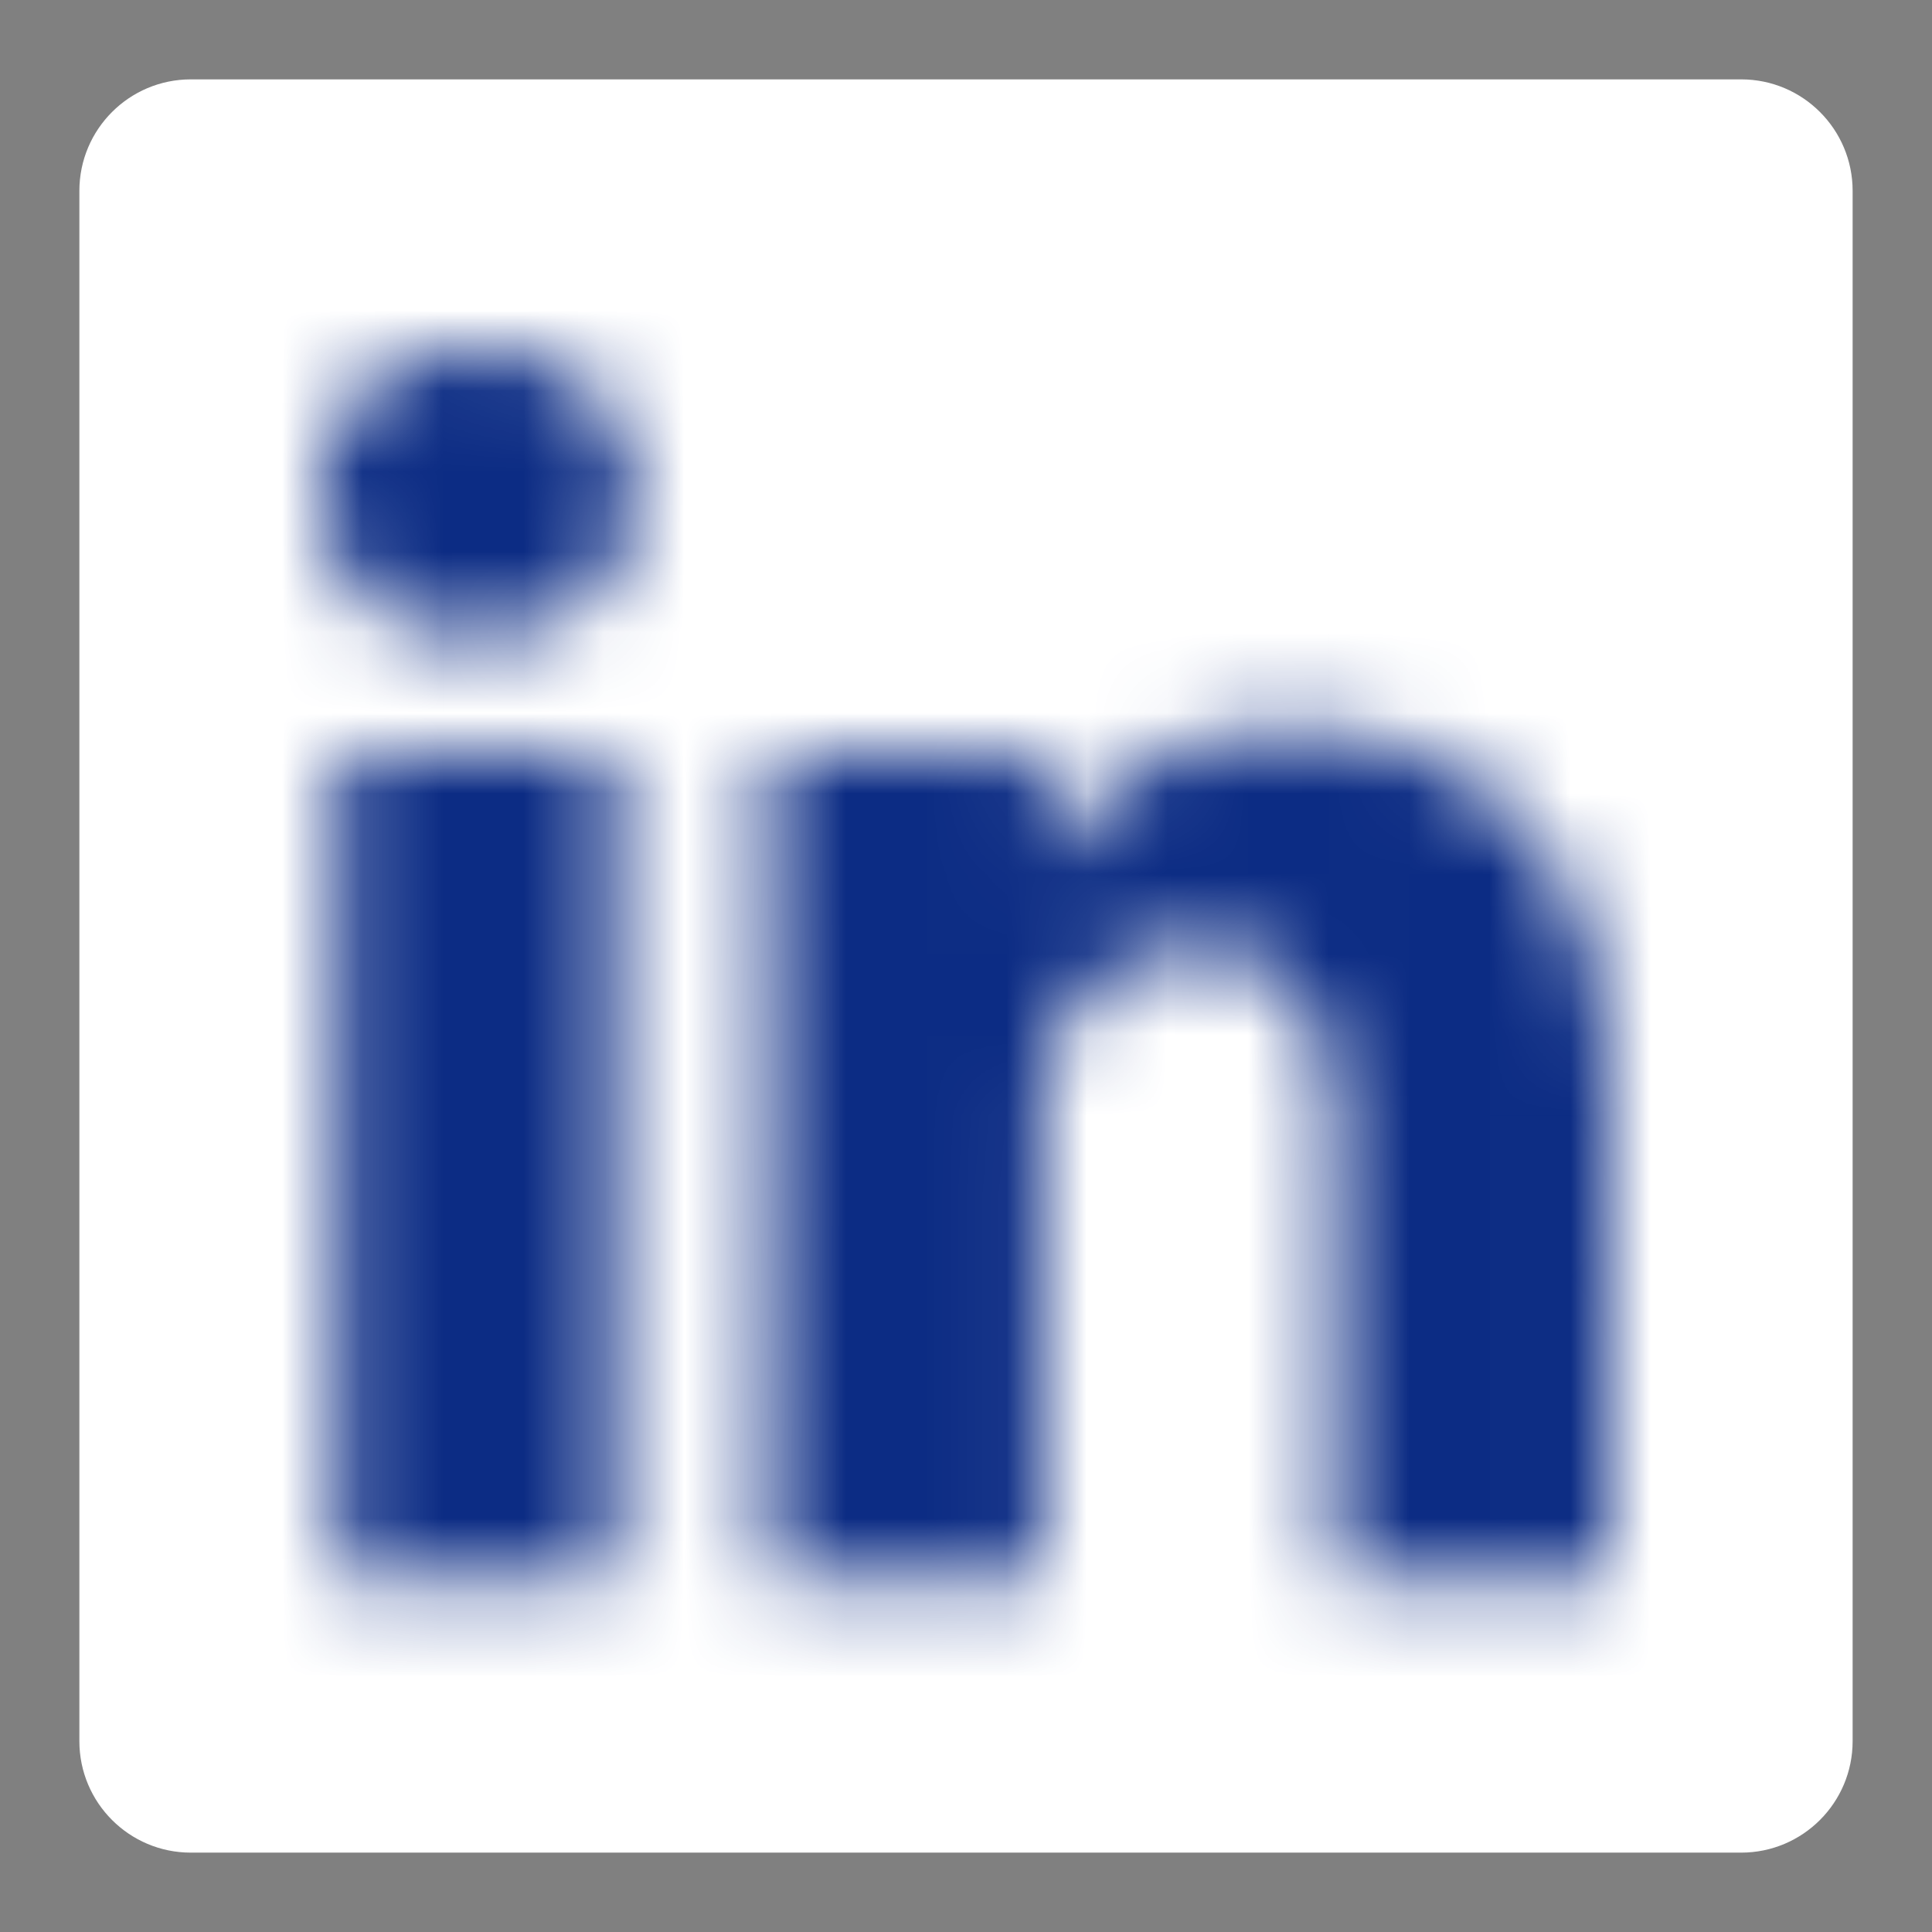 <svg xmlns="http://www.w3.org/2000/svg" xmlns:xlink="http://www.w3.org/1999/xlink" width="24" height="24"><rect width="100%" height="100%" fill="#808080" stroke="none"/><defs><path id="a" d="M.536.506C.179.842 0 1.268 0 1.782c0 .507.173.93.521 1.271.347.34.805.51 1.374.51h.022c.583 0 1.054-.17 1.411-.51.358-.341.533-.764.526-1.271-.007-.515-.184-.941-.532-1.276C2.975.169 2.513.001 1.937 0 1.361 0 .894.168.536.506ZM10.859 4.89a2.7 2.7 0 0 0-.906.452 4.513 4.513 0 0 0-.589.542 4.606 4.606 0 0 0-.406.551V4.968H5.532l.01.5c.007.333.011 1.361.011 3.083 0 1.722-.008 3.969-.021 6.74h3.426v-5.76c0-.355.038-.636.114-.844.146-.354.367-.651.662-.89.295-.24.662-.359 1.099-.359.597 0 1.037.206 1.317.62.282.413.423.984.423 1.713v5.52h3.426V9.375L16 9.373c0-1.52-.361-2.674-1.084-3.463-.722-.788-1.676-1.182-2.864-1.182-.437 0-.835.054-1.193.162ZM.198 15.291h3.438V4.97H.198v10.321Z"/></defs><g fill="none" fill-rule="evenodd"><path d="M0 0v24h24V0H0Zm.229 23.772h23.543V.229H.229v23.543Z"/><path fill="#FFF" d="M21.63 23.014H2.37c-.764 0-1.384-.62-1.384-1.385V2.371c0-.765.62-1.385 1.384-1.385h19.26c.764 0 1.384.62 1.384 1.385v19.258c0 .765-.62 1.385-1.385 1.385"/><g transform="translate(4 4.354)"><mask id="b" fill="#fff"><use xlink:href="#a"/></mask><path fill="#0C2C84" d="M-1.167 16.457h18.333V-1.167H-1.167z" mask="url(#b)"/></g></g></svg>